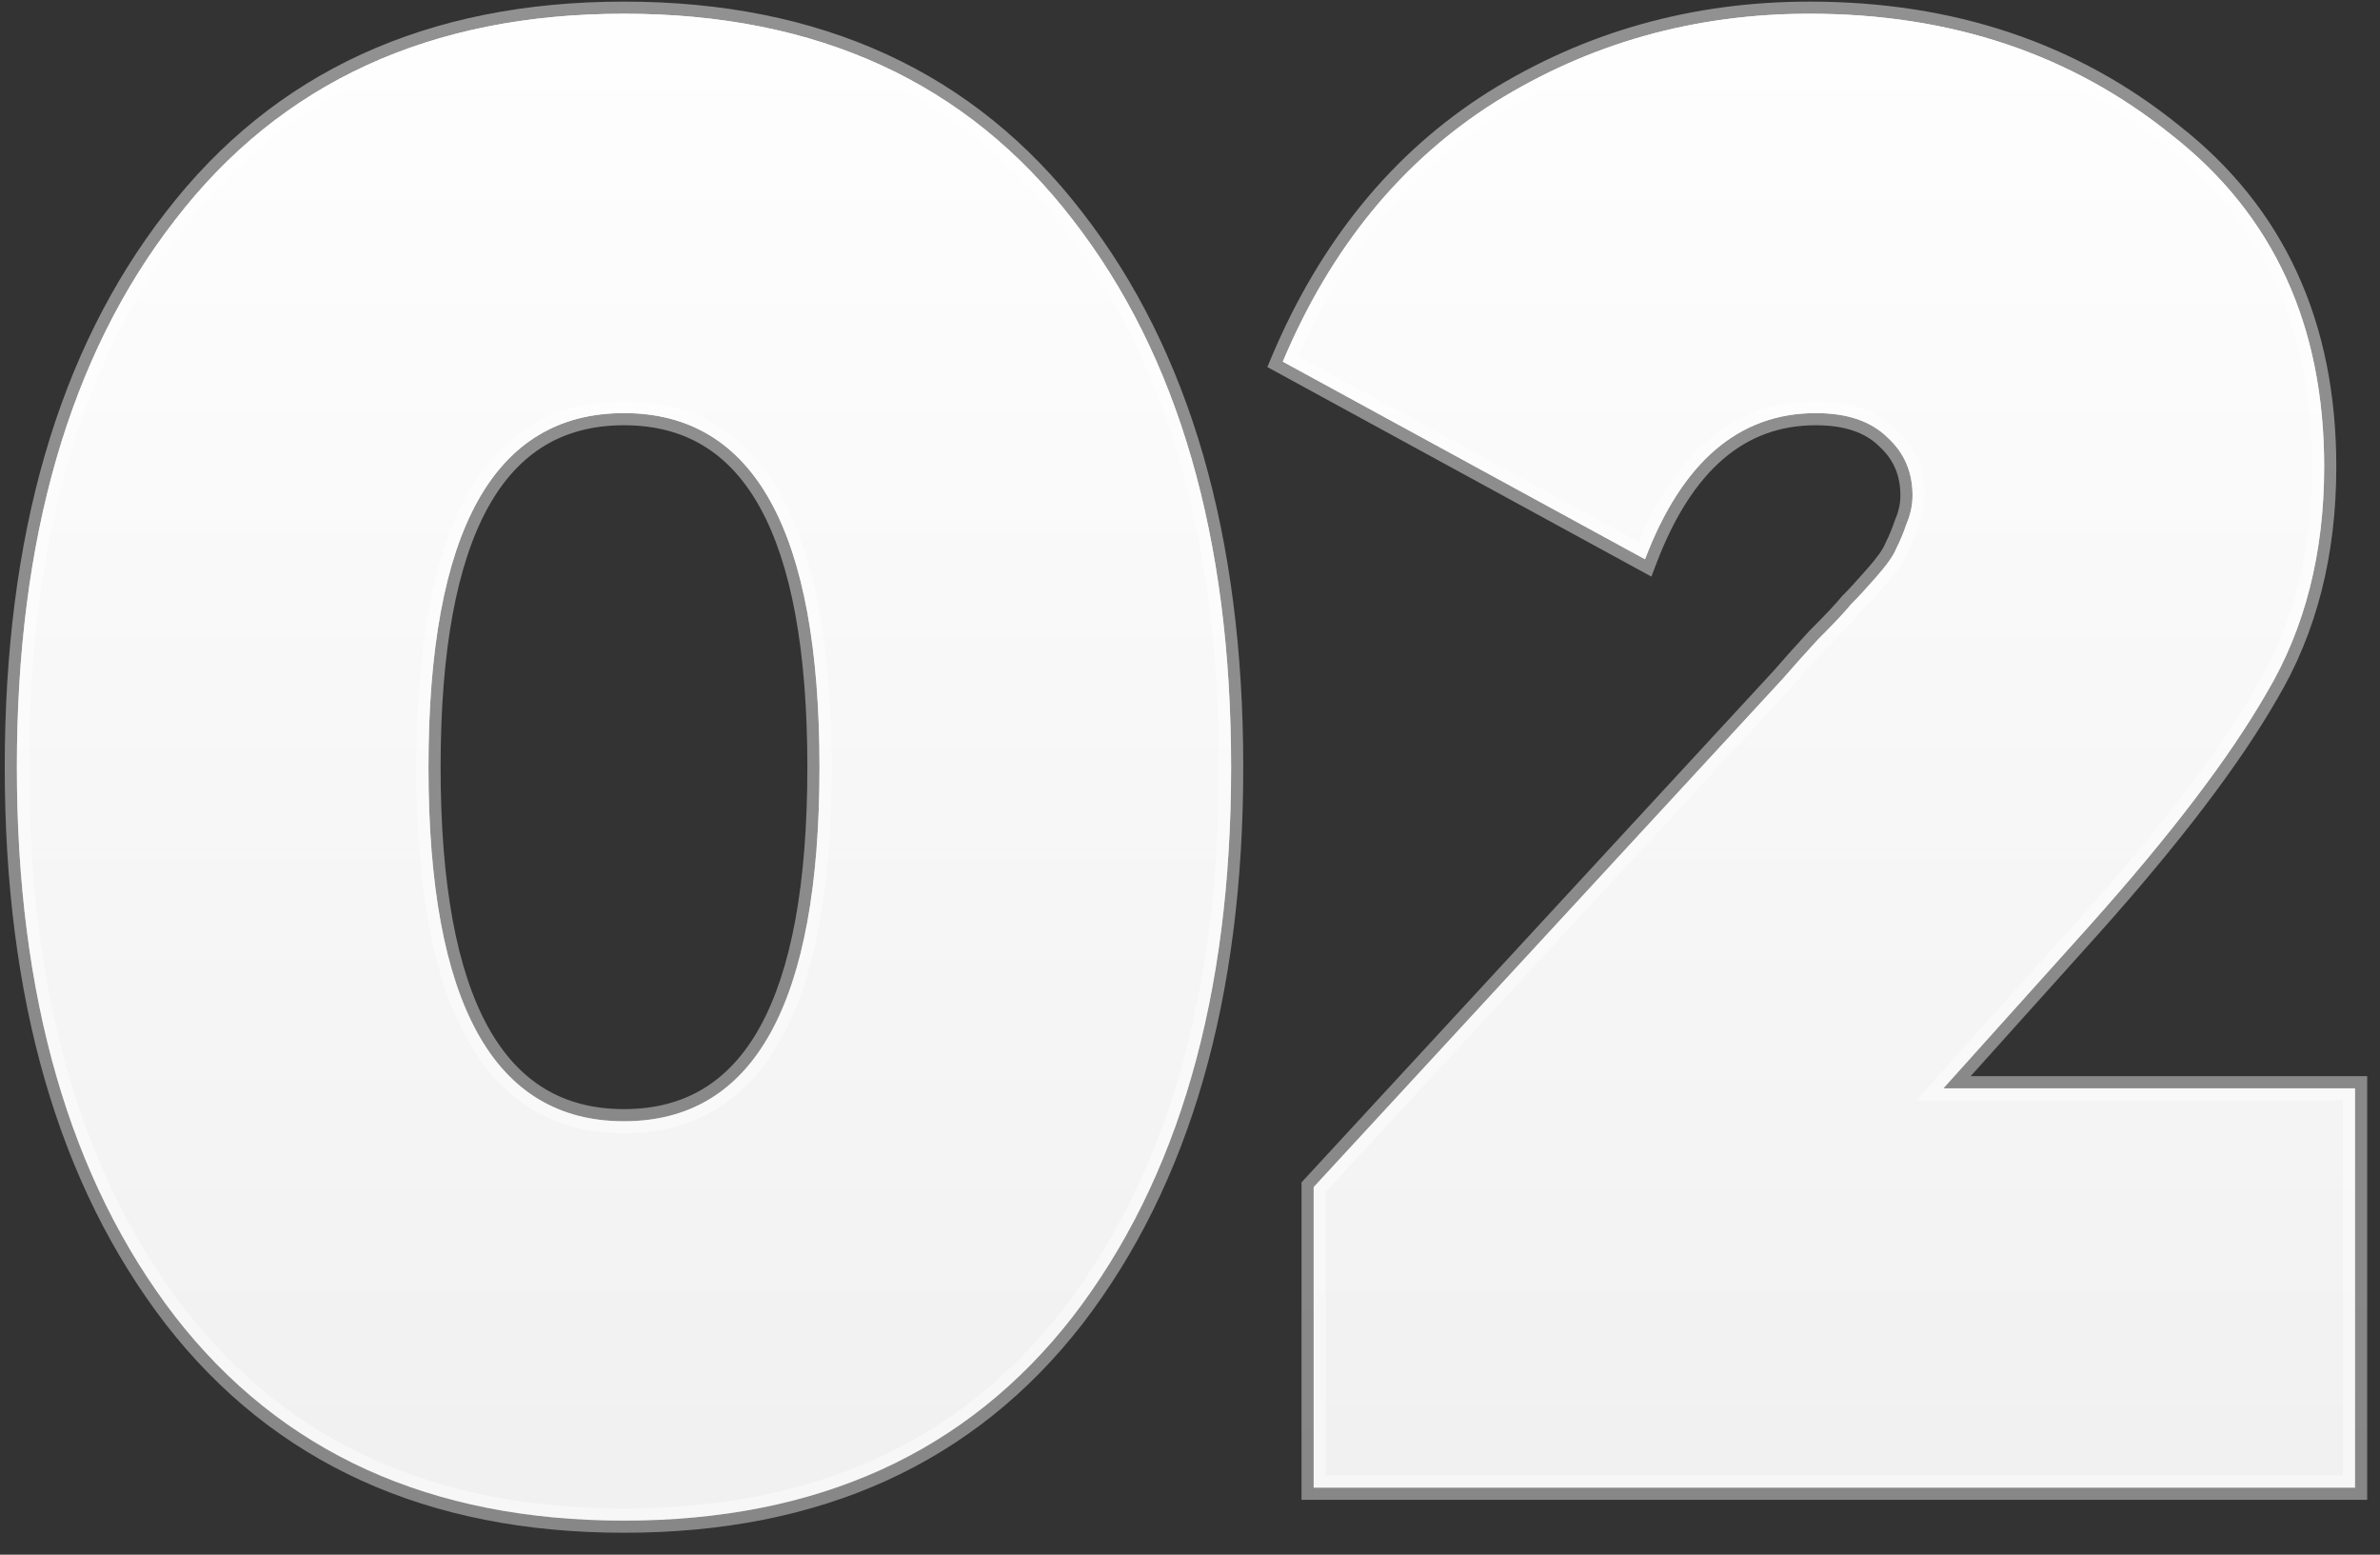 <?xml version="1.0" encoding="UTF-8"?> <svg xmlns="http://www.w3.org/2000/svg" width="98" height="64" viewBox="0 0 98 64" fill="none"><rect x="0" y="0" width="98" height="64" fill="#333333" stroke="none"/> <path d="M44.167 54.208C39.817 59.801 33.66 62.598 25.694 62.598C17.728 62.598 11.57 59.801 7.22 54.208C2.87 48.559 0.695 41.017 0.695 31.582C0.695 22.147 2.87 14.634 7.22 9.041C11.57 3.391 17.728 0.566 25.694 0.566C33.66 0.566 39.817 3.391 44.167 9.041C48.518 14.634 50.693 22.147 50.693 31.582C50.693 41.017 48.518 48.559 44.167 54.208ZM17.643 31.582C17.643 41.299 20.327 46.158 25.694 46.158C31.061 46.158 33.744 41.299 33.744 31.582C33.744 21.865 31.061 17.006 25.694 17.006C20.327 17.006 17.643 21.865 17.643 31.582ZM54.092 61.242V48.869L73.413 27.938C73.752 27.543 74.233 27.006 74.854 26.328C75.532 25.65 75.984 25.17 76.21 24.887C76.492 24.605 76.831 24.238 77.227 23.786C77.679 23.277 77.961 22.882 78.074 22.599C78.244 22.26 78.385 21.921 78.498 21.582C78.667 21.187 78.752 20.791 78.752 20.396C78.752 19.436 78.413 18.645 77.735 18.023C77.057 17.345 76.069 17.006 74.769 17.006C71.606 17.006 69.261 19.012 67.736 23.023L52.821 14.888C54.798 10.199 57.708 6.64 61.55 4.21C65.448 1.781 69.769 0.566 74.515 0.566C80.334 0.566 85.305 2.233 89.43 5.566C93.61 8.843 95.701 13.391 95.701 19.21C95.701 22.769 94.91 25.876 93.328 28.531C91.802 31.186 89.373 34.379 86.04 38.107L80.023 44.802H96.972V61.242H54.092Z" fill="url(#paint0_linear)"></path> <path d="M44.167 54.208C39.817 59.801 33.66 62.598 25.694 62.598C17.728 62.598 11.57 59.801 7.22 54.208C2.87 48.559 0.695 41.017 0.695 31.582C0.695 22.147 2.87 14.634 7.22 9.041C11.57 3.391 17.728 0.566 25.694 0.566C33.66 0.566 39.817 3.391 44.167 9.041C48.518 14.634 50.693 22.147 50.693 31.582C50.693 41.017 48.518 48.559 44.167 54.208ZM17.643 31.582C17.643 41.299 20.327 46.158 25.694 46.158C31.061 46.158 33.744 41.299 33.744 31.582C33.744 21.865 31.061 17.006 25.694 17.006C20.327 17.006 17.643 21.865 17.643 31.582ZM54.092 61.242V48.869L73.413 27.938C73.752 27.543 74.233 27.006 74.854 26.328C75.532 25.65 75.984 25.17 76.21 24.887C76.492 24.605 76.831 24.238 77.227 23.786C77.679 23.277 77.961 22.882 78.074 22.599C78.244 22.26 78.385 21.921 78.498 21.582C78.667 21.187 78.752 20.791 78.752 20.396C78.752 19.436 78.413 18.645 77.735 18.023C77.057 17.345 76.069 17.006 74.769 17.006C71.606 17.006 69.261 19.012 67.736 23.023L52.821 14.888C54.798 10.199 57.708 6.64 61.55 4.21C65.448 1.781 69.769 0.566 74.515 0.566C80.334 0.566 85.305 2.233 89.43 5.566C93.61 8.843 95.701 13.391 95.701 19.21C95.701 22.769 94.91 25.876 93.328 28.531C91.802 31.186 89.373 34.379 86.04 38.107L80.023 44.802H96.972V61.242H54.092Z" fill="white" fill-opacity="0.9"></path> <path d="M44.167 54.208L44.562 54.515L44.564 54.513L44.167 54.208ZM7.22 54.208L6.824 54.513L6.825 54.515L7.22 54.208ZM7.22 9.041L7.615 9.348L7.616 9.346L7.22 9.041ZM44.167 9.041L43.771 9.346L43.773 9.348L44.167 9.041ZM43.773 53.901C39.53 59.356 33.527 62.098 25.694 62.098V63.098C33.792 63.098 40.105 60.246 44.562 54.515L43.773 53.901ZM25.694 62.098C17.86 62.098 11.857 59.356 7.615 53.901L6.825 54.515C11.283 60.246 17.596 63.098 25.694 63.098V62.098ZM7.616 53.903C3.352 48.366 1.195 40.942 1.195 31.582H0.195C0.195 41.091 2.387 48.752 6.824 54.513L7.616 53.903ZM1.195 31.582C1.195 22.222 3.352 14.828 7.615 9.348L6.825 8.734C2.387 14.44 0.195 22.073 0.195 31.582H1.195ZM7.616 9.346C11.86 3.835 17.862 1.066 25.694 1.066V0.066C17.594 0.066 11.281 2.948 6.824 8.736L7.616 9.346ZM25.694 1.066C33.525 1.066 39.528 3.835 43.771 9.346L44.564 8.736C40.107 2.948 33.794 0.066 25.694 0.066V1.066ZM43.773 9.348C48.035 14.828 50.193 22.222 50.193 31.582H51.193C51.193 22.073 49 14.44 44.562 8.734L43.773 9.348ZM50.193 31.582C50.193 40.942 48.035 48.366 43.771 53.903L44.564 54.513C49 48.752 51.193 41.091 51.193 31.582H50.193ZM17.143 31.582C17.143 36.47 17.815 40.216 19.218 42.755C19.924 44.033 20.819 45.014 21.913 45.675C23.008 46.336 24.274 46.658 25.694 46.658V45.658C24.43 45.658 23.348 45.373 22.43 44.819C21.511 44.264 20.73 43.424 20.093 42.272C18.813 39.953 18.143 36.411 18.143 31.582H17.143ZM25.694 46.658C27.113 46.658 28.379 46.336 29.474 45.675C30.568 45.014 31.464 44.033 32.169 42.755C33.572 40.216 34.244 36.47 34.244 31.582H33.244C33.244 36.411 32.575 39.953 31.294 42.272C30.658 43.424 29.876 44.264 28.957 44.819C28.04 45.373 26.958 45.658 25.694 45.658V46.658ZM34.244 31.582C34.244 26.694 33.572 22.948 32.169 20.409C31.464 19.131 30.568 18.149 29.474 17.489C28.379 16.828 27.113 16.506 25.694 16.506V17.506C26.958 17.506 28.04 17.791 28.957 18.345C29.876 18.9 30.658 19.74 31.294 20.892C32.575 23.211 33.244 26.753 33.244 31.582H34.244ZM25.694 16.506C24.274 16.506 23.008 16.828 21.913 17.489C20.819 18.149 19.924 19.131 19.218 20.409C17.815 22.948 17.143 26.694 17.143 31.582H18.143C18.143 26.753 18.813 23.211 20.093 20.892C20.73 19.74 21.511 18.9 22.43 18.345C23.348 17.791 24.43 17.506 25.694 17.506V16.506ZM54.092 61.242H53.592V61.742H54.092V61.242ZM54.092 48.869L53.725 48.53L53.592 48.674V48.869H54.092ZM73.413 27.938L73.781 28.277L73.787 28.27L73.793 28.264L73.413 27.938ZM74.854 26.328L74.501 25.974L74.493 25.982L74.485 25.99L74.854 26.328ZM76.21 24.887L75.856 24.534L75.837 24.553L75.82 24.575L76.21 24.887ZM77.227 23.786L76.853 23.453L76.85 23.456L77.227 23.786ZM78.074 22.599L77.627 22.376L77.618 22.394L77.61 22.414L78.074 22.599ZM78.498 21.582L78.038 21.386L78.03 21.405L78.024 21.424L78.498 21.582ZM77.735 18.023L77.382 18.377L77.389 18.384L77.397 18.392L77.735 18.023ZM67.736 23.023L67.496 23.462L67.999 23.736L68.203 23.201L67.736 23.023ZM52.821 14.888L52.36 14.694L52.185 15.11L52.582 15.327L52.821 14.888ZM61.55 4.21L61.285 3.786L61.282 3.788L61.55 4.21ZM89.43 5.566L89.115 5.955L89.121 5.96L89.43 5.566ZM93.328 28.531L92.898 28.275L92.894 28.282L93.328 28.531ZM86.04 38.107L86.412 38.441L86.413 38.44L86.04 38.107ZM80.023 44.802L79.651 44.468L78.902 45.302H80.023V44.802ZM96.972 44.802H97.472V44.302H96.972V44.802ZM96.972 61.242V61.742H97.472V61.242H96.972ZM54.592 61.242V48.869H53.592V61.242H54.592ZM54.46 49.209L73.781 28.277L73.046 27.599L53.725 48.53L54.46 49.209ZM73.793 28.264C74.127 27.874 74.603 27.342 75.223 26.666L74.485 25.99C73.863 26.67 73.378 27.211 73.034 27.613L73.793 28.264ZM75.208 26.681C75.884 26.005 76.355 25.507 76.6 25.2L75.82 24.575C75.613 24.833 75.18 25.295 74.501 25.974L75.208 26.681ZM76.564 25.241C76.857 24.948 77.204 24.572 77.603 24.115L76.85 23.456C76.459 23.904 76.128 24.262 75.856 24.534L76.564 25.241ZM77.6 24.118C78.055 23.606 78.39 23.155 78.538 22.785L77.61 22.414C77.532 22.608 77.302 22.948 76.853 23.453L77.6 24.118ZM78.521 22.823C78.701 22.464 78.851 22.103 78.972 21.741L78.024 21.424C77.918 21.739 77.787 22.057 77.627 22.376L78.521 22.823ZM78.957 21.779C79.151 21.327 79.252 20.865 79.252 20.396H78.252C78.252 20.718 78.183 21.047 78.038 21.386L78.957 21.779ZM79.252 20.396C79.252 19.302 78.859 18.375 78.073 17.655L77.397 18.392C77.967 18.914 78.252 19.569 78.252 20.396H79.252ZM78.089 17.67C77.288 16.869 76.153 16.506 74.769 16.506V17.506C75.984 17.506 76.827 17.822 77.382 18.377L78.089 17.67ZM74.769 16.506C73.072 16.506 71.578 17.048 70.313 18.131C69.057 19.205 68.05 20.791 67.268 22.845L68.203 23.201C68.947 21.244 69.874 19.822 70.963 18.89C72.042 17.967 73.303 17.506 74.769 17.506V16.506ZM67.975 22.584L53.06 14.449L52.582 15.327L67.496 23.462L67.975 22.584ZM53.282 15.082C55.224 10.475 58.072 7.001 61.817 4.633L61.282 3.788C57.344 6.278 54.372 9.922 52.36 14.694L53.282 15.082ZM61.814 4.635C65.63 2.257 69.86 1.066 74.515 1.066V0.066C69.679 0.066 65.265 1.306 61.285 3.786L61.814 4.635ZM74.515 1.066C80.231 1.066 85.089 2.701 89.115 5.955L89.744 5.177C85.522 1.765 80.436 0.066 74.515 0.066V1.066ZM89.121 5.96C93.168 9.132 95.201 13.527 95.201 19.21H96.201C96.201 13.254 94.052 8.554 89.738 5.173L89.121 5.96ZM95.201 19.21C95.201 22.693 94.427 25.709 92.898 28.275L93.757 28.787C95.392 26.043 96.201 22.845 96.201 19.21H95.201ZM92.894 28.282C91.394 30.895 88.99 34.057 85.667 37.774L86.413 38.44C89.757 34.7 92.211 31.479 93.761 28.78L92.894 28.282ZM85.668 37.773L79.651 44.468L80.395 45.136L86.412 38.441L85.668 37.773ZM80.023 45.302H96.972V44.302H80.023V45.302ZM96.472 44.802V61.242H97.472V44.802H96.472ZM96.972 60.742H54.092V61.742H96.972V60.742Z" fill="url(#paint1_linear)"></path> <defs> <linearGradient id="paint0_linear" x1="48.874" y1="-0.003" x2="48.874" y2="60.997" gradientUnits="userSpaceOnUse"> <stop stop-color="#F8F8F8"></stop> <stop offset="1" stop-color="#F8F8F8" stop-opacity="0.3"></stop> </linearGradient> <linearGradient id="paint1_linear" x1="48.874" y1="0.497" x2="48.874" y2="63.497" gradientUnits="userSpaceOnUse"> <stop stop-color="white" stop-opacity="0.46"></stop> <stop offset="1" stop-color="white" stop-opacity="0.41"></stop> </linearGradient> </defs> </svg> 